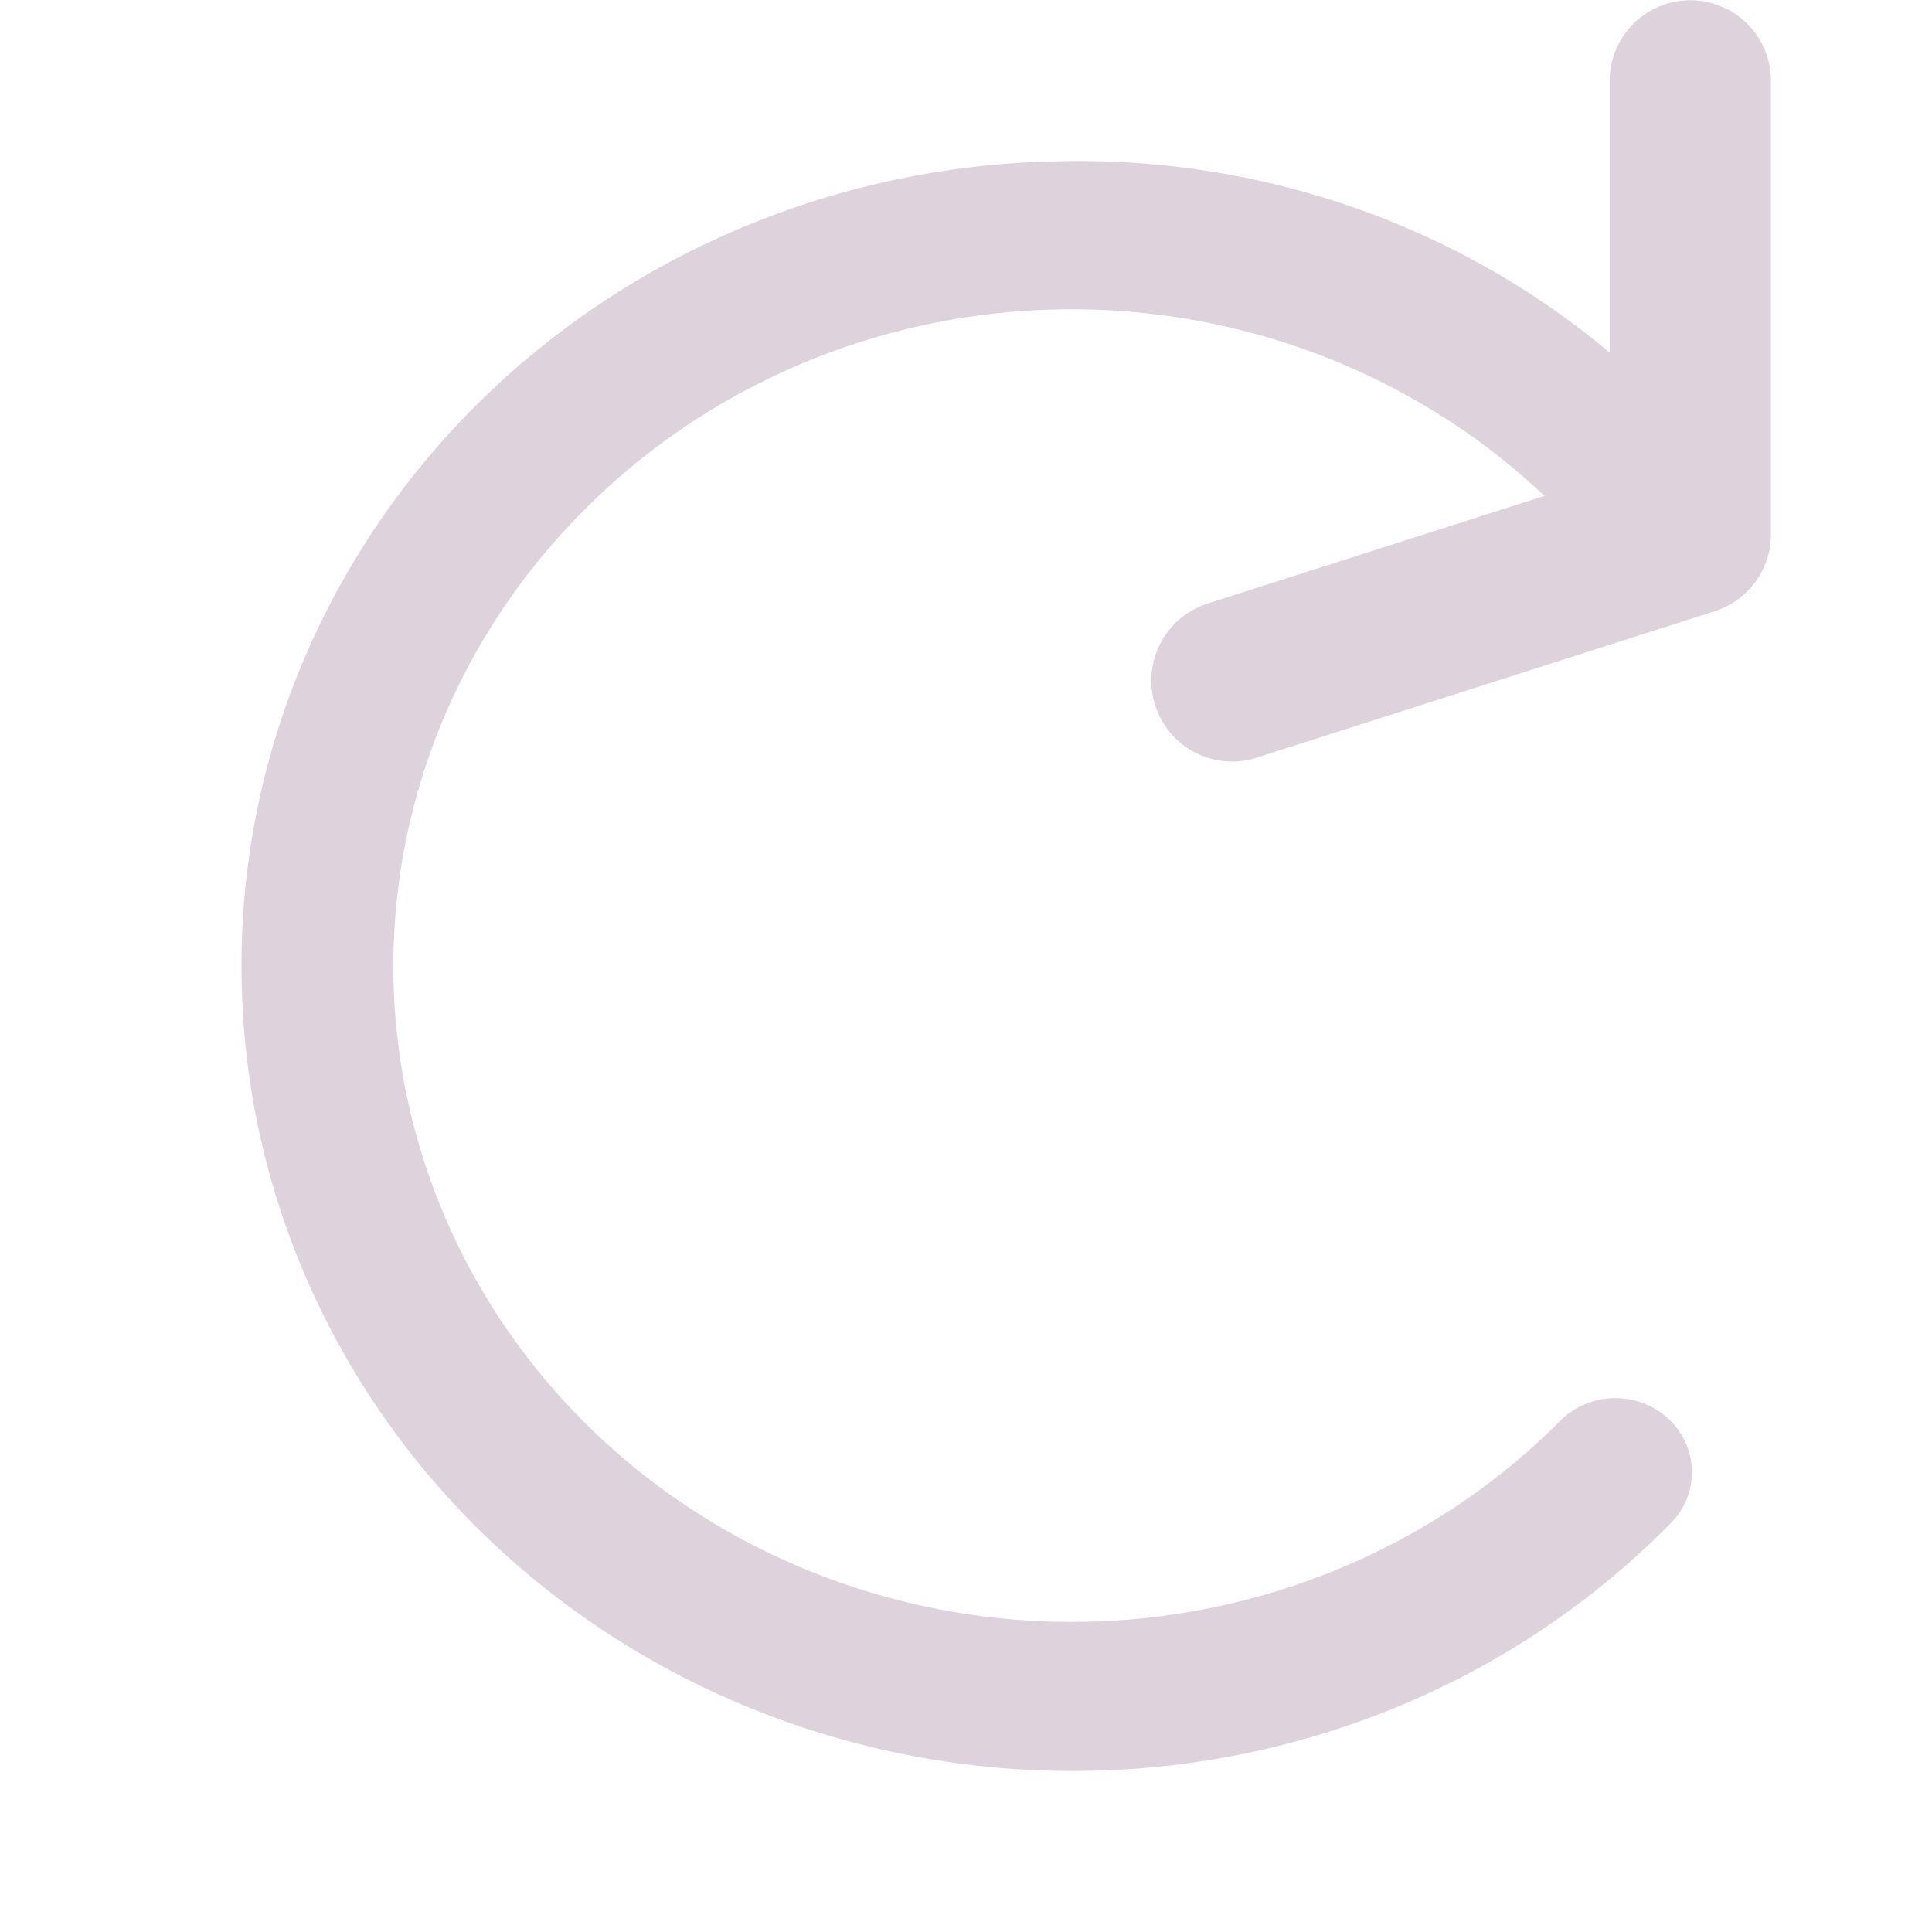<?xml version="1.0" encoding="UTF-8" standalone="no"?>
<svg
   xmlns:dc="http://purl.org/dc/elements/1.1/"
   xmlns:cc="http://creativecommons.org/ns#"
   xmlns:rdf="http://www.w3.org/1999/02/22-rdf-syntax-ns#"
   xmlns:svg="http://www.w3.org/2000/svg"
   xmlns="http://www.w3.org/2000/svg"
   xmlns:sodipodi="http://sodipodi.sourceforge.net/DTD/sodipodi-0.dtd"
   xmlns:inkscape="http://www.inkscape.org/namespaces/inkscape"
   id="Слой_1"
   data-name="Слой 1"
   viewBox="0 0 24 24"
   version="1.1"
   sodipodi:docname="redo.svg"
   inkscape:version="1.0.1 (c497b03c, 2020-09-10)">
  <sodipodi:namedview
     pagecolor="#ffffff"
     bordercolor="#666666"
     borderopacity="1"
     objecttolerance="10"
     gridtolerance="10"
     guidetolerance="10"
     inkscape:pageopacity="0"
     inkscape:pageshadow="2"
     inkscape:window-width="1280"
     inkscape:window-height="755"
     id="namedview30"
     showgrid="true"
     inkscape:zoom="21.157"
     inkscape:cx="11.287365"
     inkscape:cy="12.510378"
     inkscape:window-x="1530"
     inkscape:window-y="137"
     inkscape:window-maximized="0"
     inkscape:document-rotation="0"
     inkscape:current-layer="Слой_1">
    <inkscape:grid
       type="xygrid"
       id="grid_kicad"
       spacingx="0.5"
       spacingy="0.5"
       color="#9999ff"
       opacity="0.13"
       empspacing="2" />
  </sodipodi:namedview>
  <defs
     id="defs26801">
    <style
       id="style26799">.cls-1{fill:#DED3DD;}</style>
  </defs>
  <title
     id="title26803">redo</title>
  <path
     class="cls-1"
     d="m 13.307,22 c 0.063,0 0.125,-9.16e-4 0.189,-0.002 A 10.229,9.892 0 0 0 20.732,18.944 0.951,0.919 0 1 0 19.366,17.666 8.424,8.146 0 0 1 7.257,6.336 8.396,8.119 0 0 1 19.153,6.13 0.951,0.919 0 0 0 20.471,4.805 10.059,9.727 0 0 0 13.127,2.004 10.326,9.986 0 0 0 3.002,12.18 10.325,9.985 0 0 0 13.307,22 Z"
     id="path26805"
     style="stroke-width:1;stroke-miterlimit:4;stroke-dasharray:none" />
  <path
     class="cls-1"
     d="m 15.305,9.46 a 0.993,0.993 0 0 0 0.304,-0.047 l 5.694,-1.821 A 1.005,1.005 0 0 0 22,6.635 v -5.63 a 1.002,1.002 0 1 0 -2.004,0 v 4.896 L 15,7.498 a 1.005,1.005 0 0 0 0.304,1.962 z"
     id="path26807" />
</svg>
